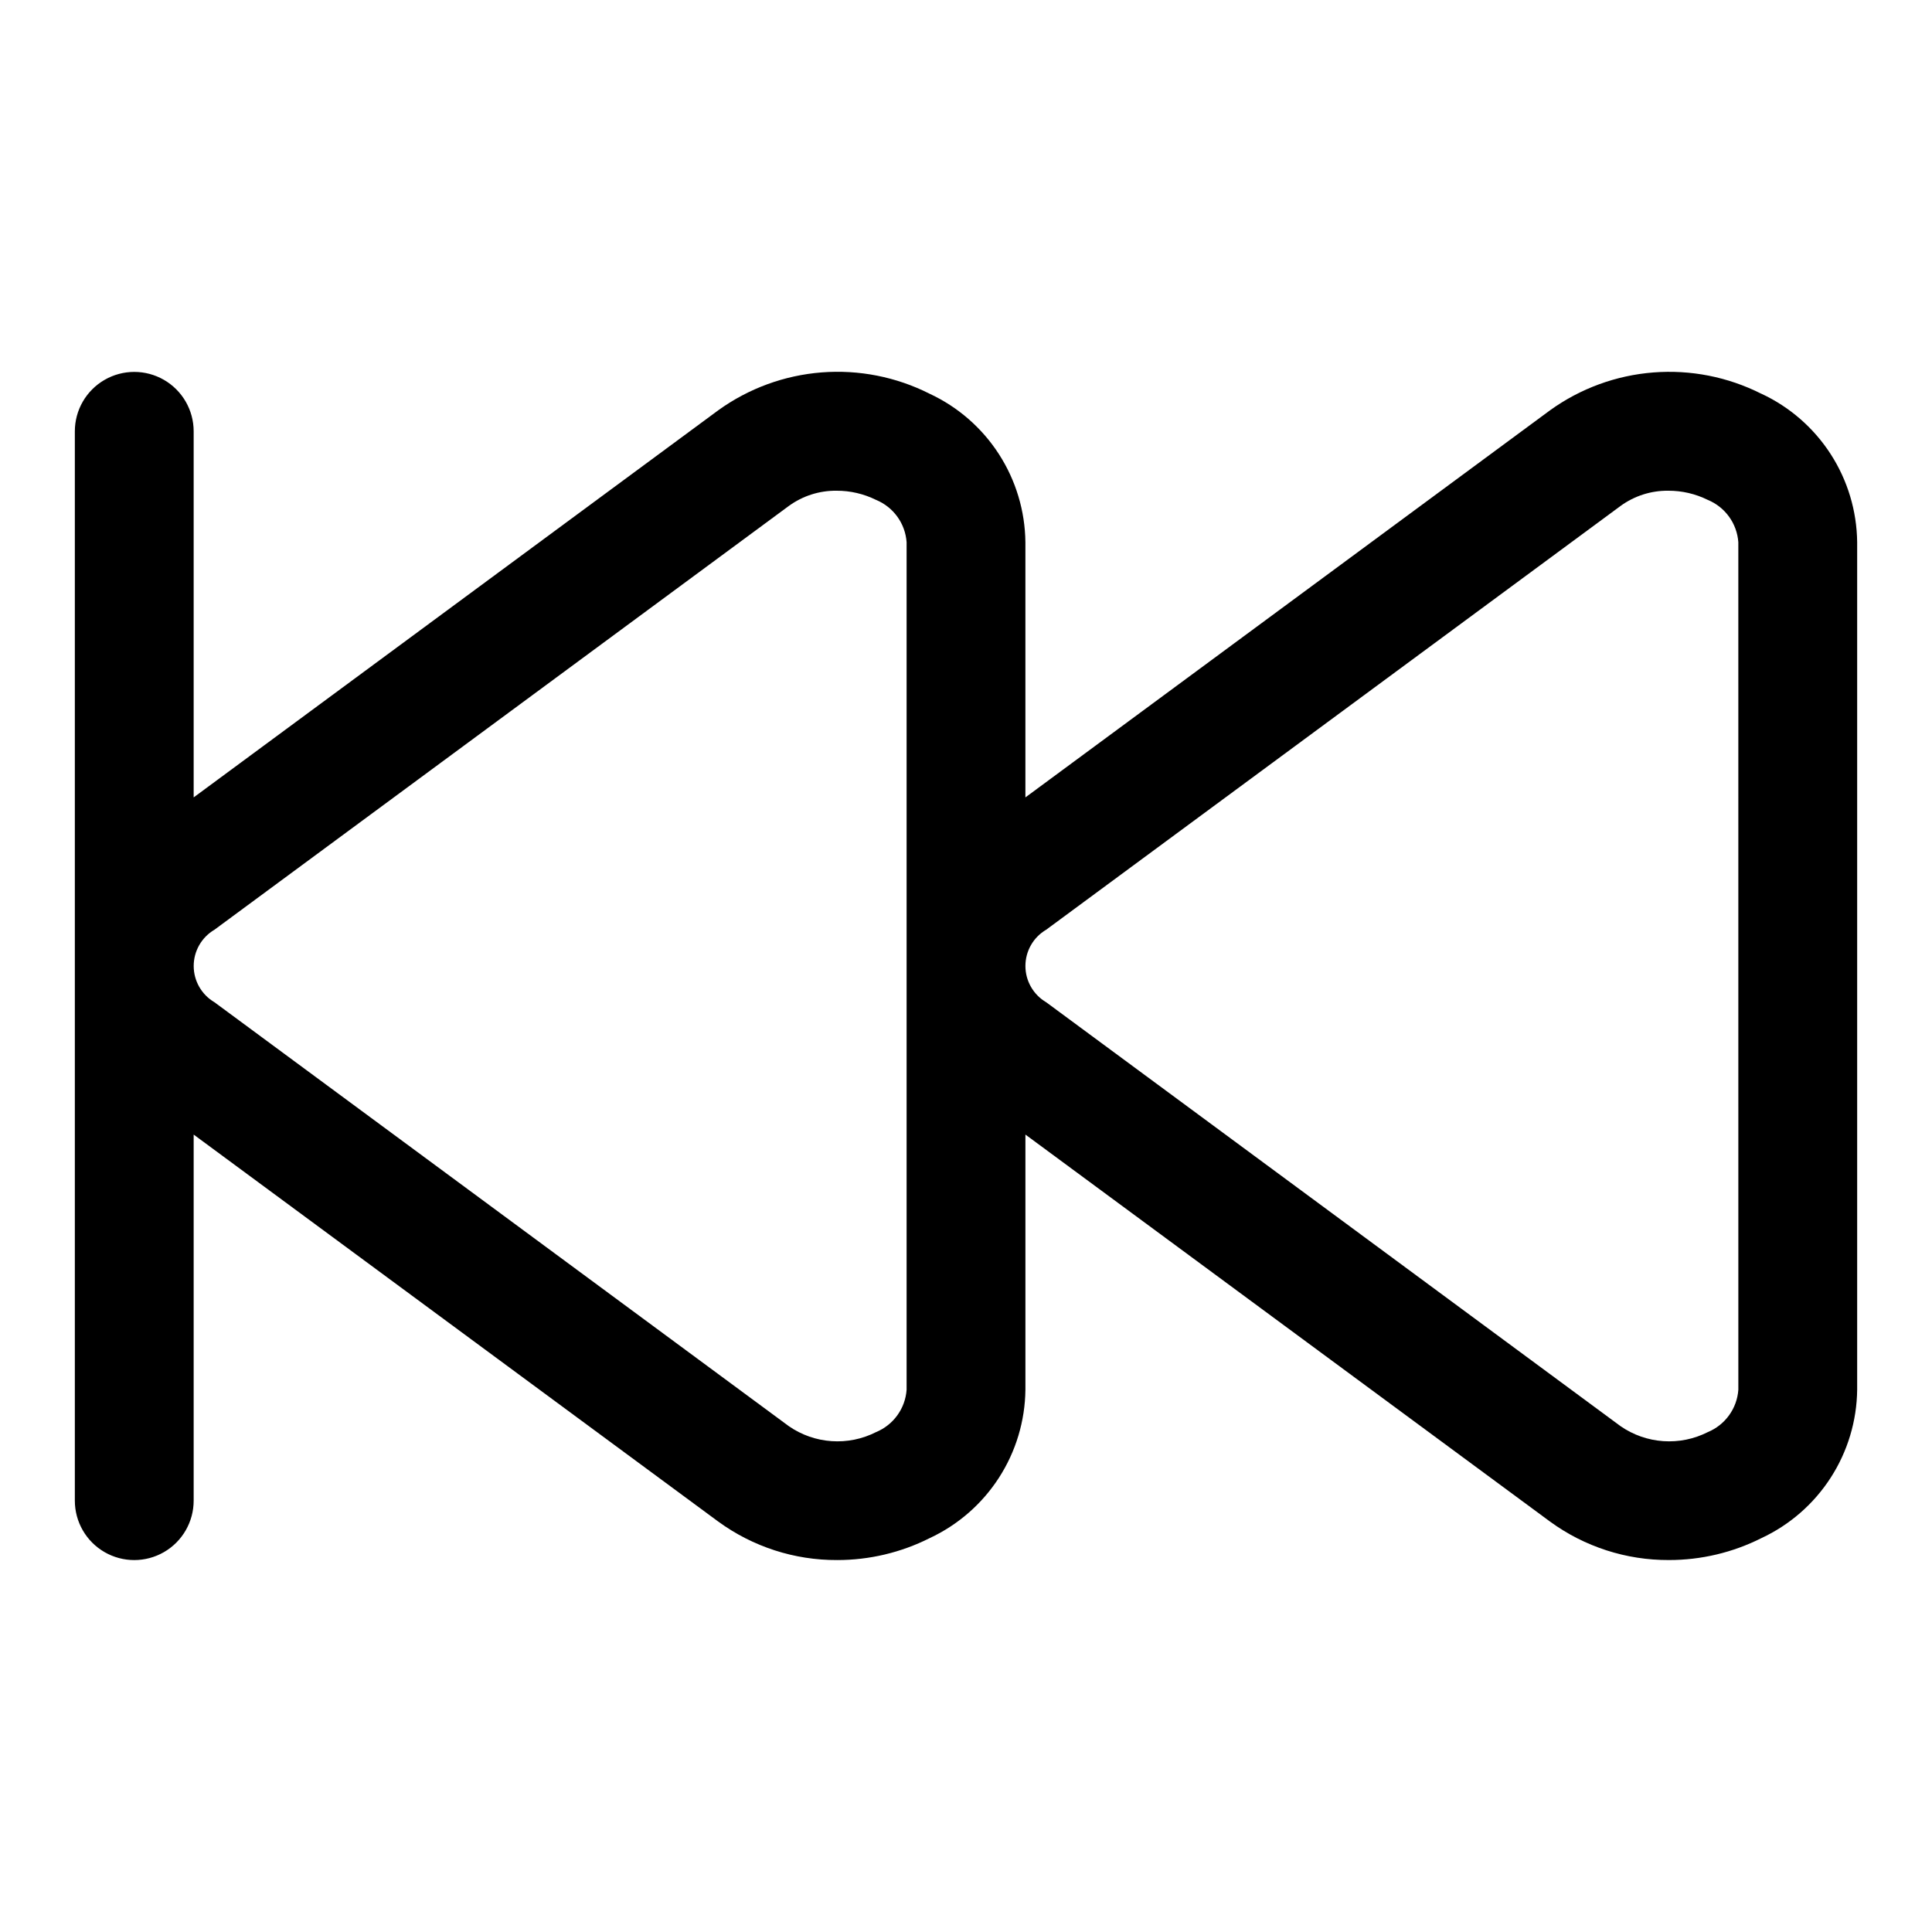 <?xml version="1.0" encoding="UTF-8"?>
<!-- Uploaded to: SVG Repo, www.svgrepo.com, Generator: SVG Repo Mixer Tools -->
<svg fill="#000000" width="800px" height="800px" version="1.1" viewBox="144 144 512 512" xmlns="http://www.w3.org/2000/svg">
 <path d="m610.77 248.35c-8.84-4.469-18.734-6.422-28.605-5.648-9.875 0.77-19.348 4.238-27.383 10.027l-139.04 102.59v-67.621c-0.09-8.285-2.523-16.379-7.016-23.344-4.492-6.965-10.863-12.52-18.379-16.016-8.84-4.465-18.734-6.418-28.605-5.648-9.871 0.773-19.344 4.238-27.379 10.027l-139.04 102.6v-97.016c0-5.625-3-10.82-7.871-13.633s-10.871-2.812-15.742 0c-4.871 2.812-7.875 8.008-7.875 13.633v283.39c0 5.625 3.004 10.82 7.875 13.633 4.871 2.812 10.871 2.812 15.742 0s7.871-8.008 7.871-13.633v-97.016l139.04 102.57h0.004c9.141 6.664 20.172 10.234 31.488 10.184 8.512 0.008 16.906-1.98 24.512-5.809 7.508-3.496 13.871-9.047 18.363-16.004 4.488-6.957 6.922-15.043 7.016-23.324v-67.621l139.04 102.57c9.141 6.664 20.176 10.234 31.488 10.184 8.516 0.008 16.91-1.98 24.516-5.809 7.504-3.496 13.871-9.047 18.359-16.004 4.492-6.957 6.926-15.043 7.019-23.324v-224.61c-0.094-8.285-2.527-16.375-7.019-23.336-4.496-6.961-10.863-12.512-18.375-16.008zm-226.51 263.95c-0.352 4.977-3.492 9.324-8.109 11.227-3.633 1.844-7.699 2.668-11.762 2.391-4.066-0.277-7.984-1.645-11.332-3.965l-152.21-112.34c-3.414-2-5.516-5.66-5.516-9.617 0-3.961 2.102-7.621 5.516-9.621l152.21-112.3c3.672-2.668 8.102-4.082 12.641-4.031 3.625-0.012 7.203 0.82 10.453 2.426 4.617 1.898 7.758 6.246 8.109 11.223zm220.42 0c-0.355 4.977-3.496 9.324-8.109 11.227-3.633 1.844-7.699 2.668-11.766 2.391-4.066-0.277-7.981-1.645-11.332-3.965l-152.21-112.34c-3.418-2-5.516-5.66-5.516-9.617 0-3.961 2.098-7.621 5.516-9.621l152.21-112.3h-0.004c3.672-2.668 8.105-4.082 12.645-4.031 3.625-0.012 7.203 0.82 10.453 2.426 4.613 1.898 7.754 6.246 8.109 11.223z"/>
</svg>